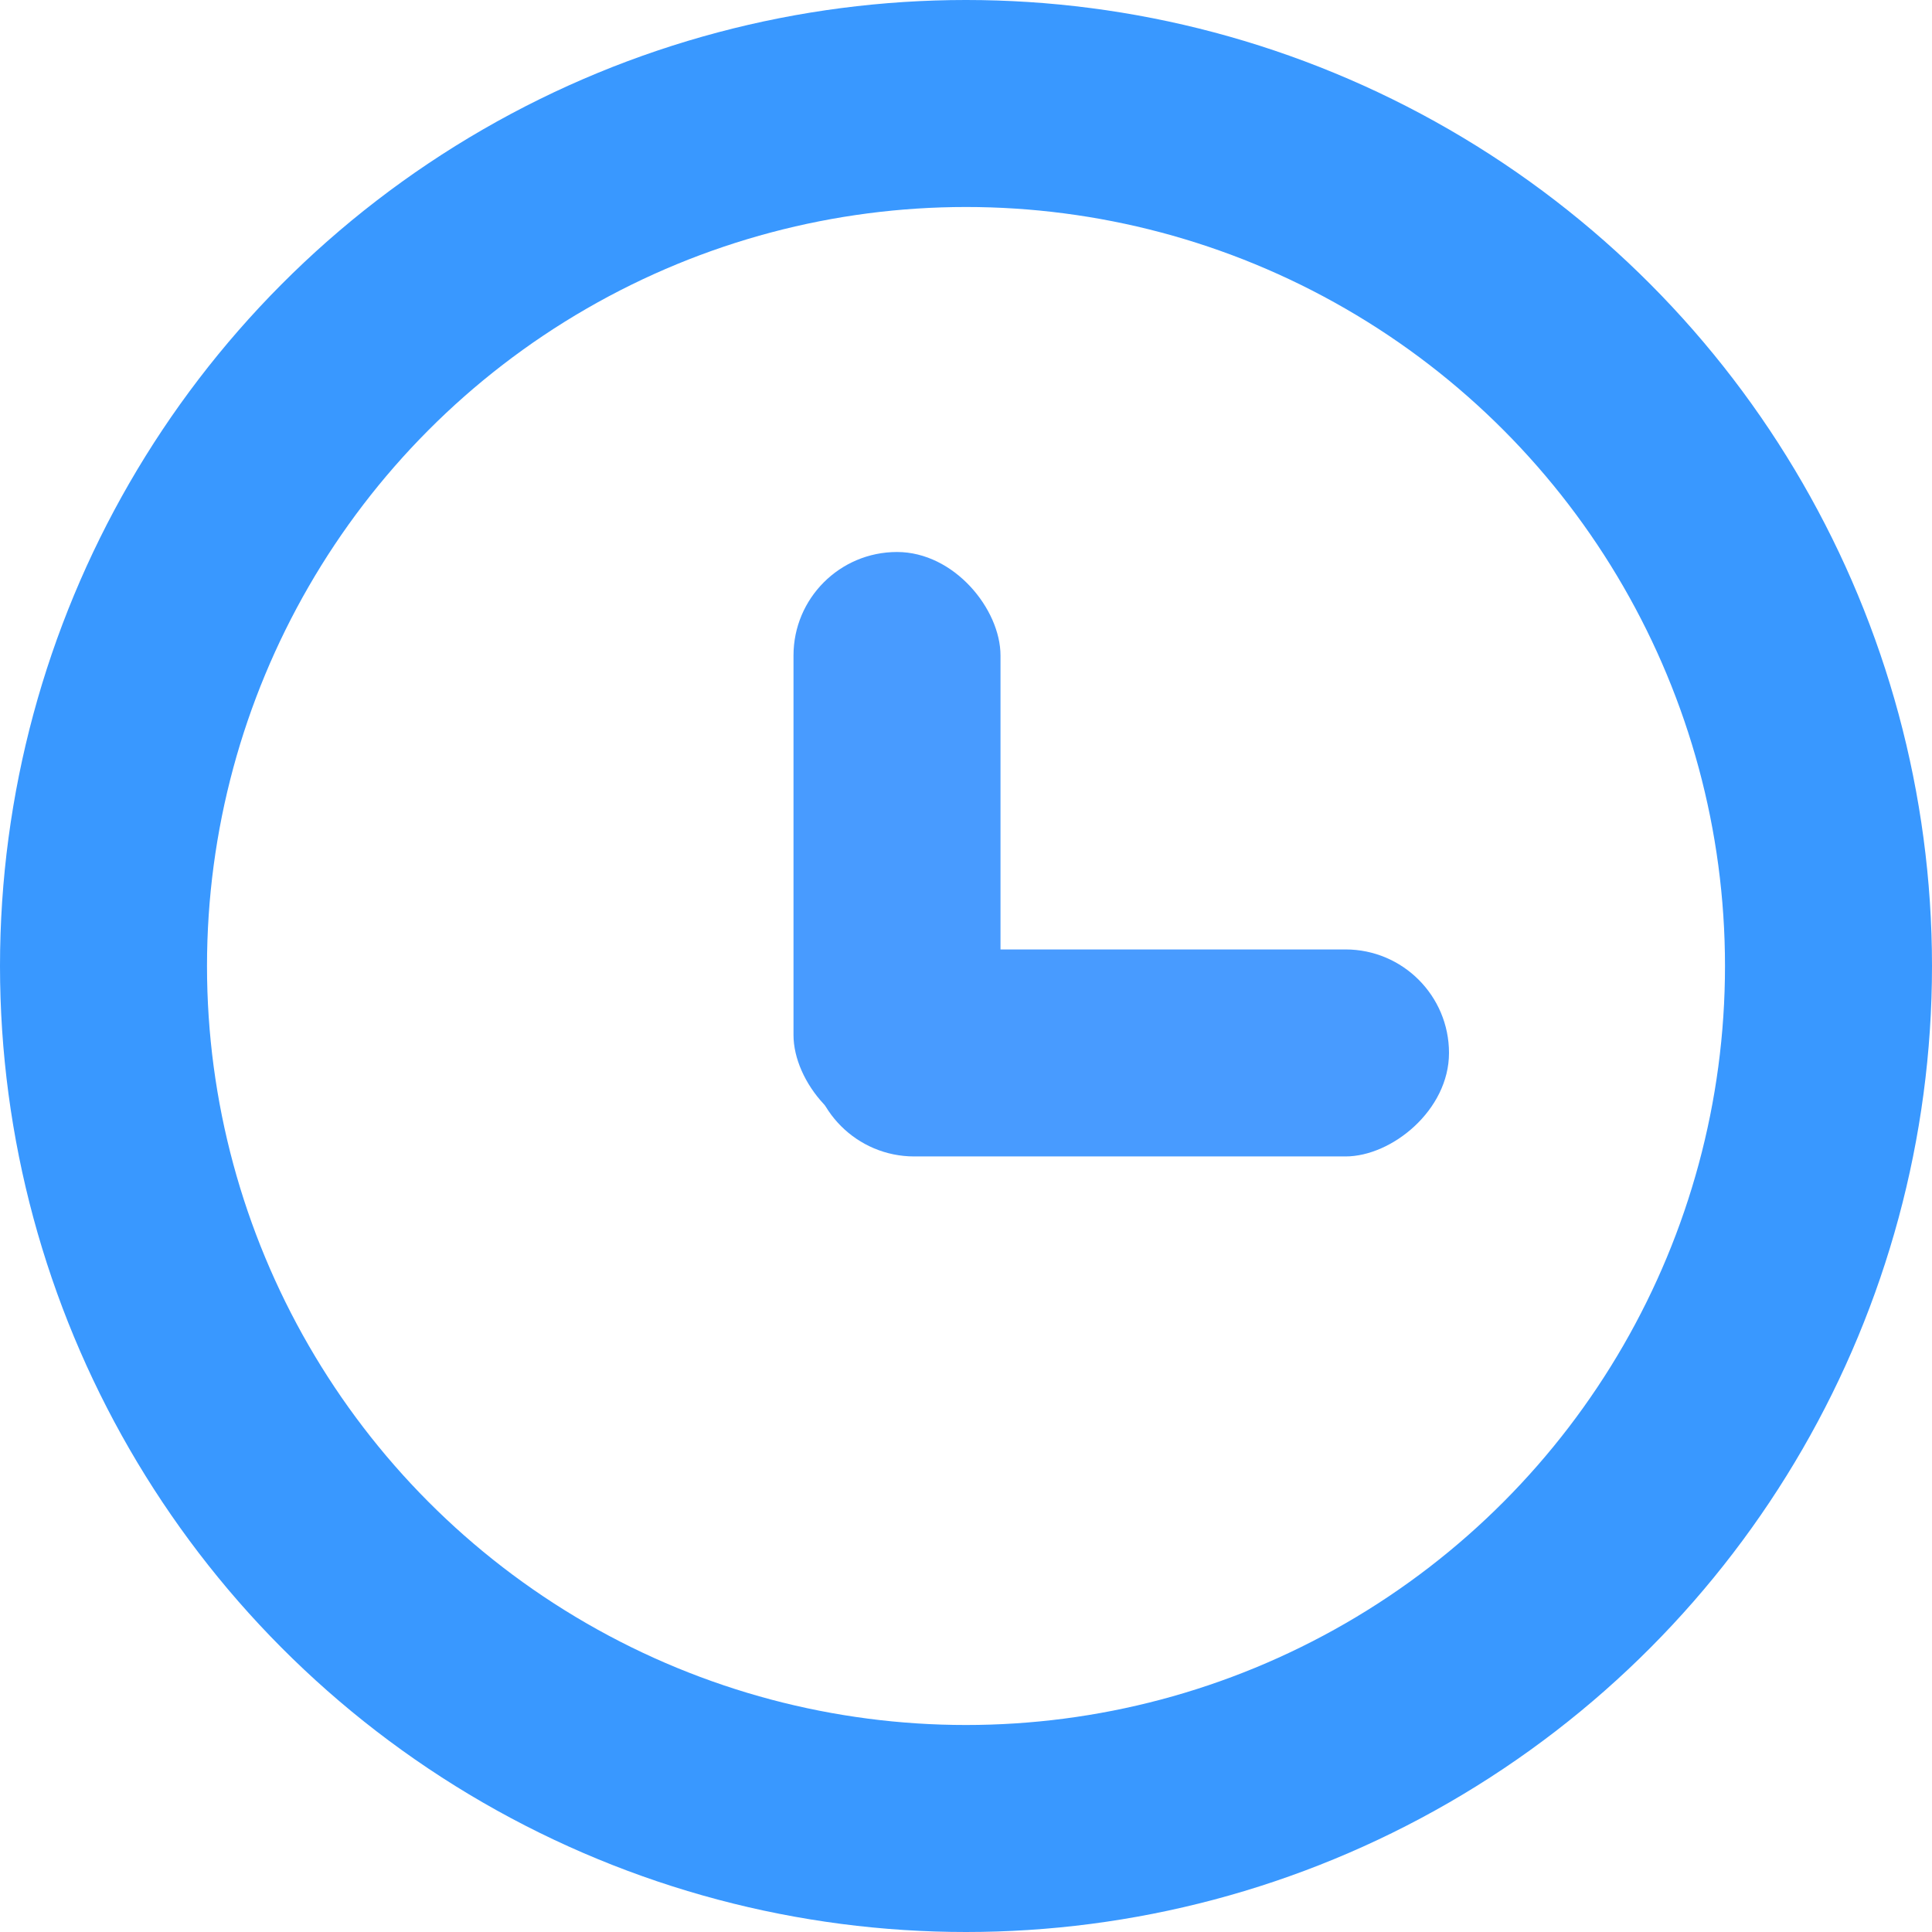 <svg xmlns="http://www.w3.org/2000/svg" viewBox="0 0 28 28"><defs><style>.cls-1{fill:#fff;opacity:0;}.cls-2{fill:none;stroke:#3998ff;stroke-miterlimit:10;stroke-width:3px;}.cls-3{fill:#489bff;}</style></defs><title>9</title><g id="图层_2" data-name="图层 2"><g id="图层_1-2" data-name="图层 1"><rect class="cls-1" width="28" height="28"/><circle class="cls-2" cx="14" cy="14" r="12.5"/><rect class="cls-3" x="11.5" y="8" width="3" height="8.5" rx="1.5"/><rect class="cls-3" x="14.88" y="10.63" width="3" height="9.25" rx="1.5" transform="translate(31.63 -1.12) rotate(90)"/></g></g></svg>